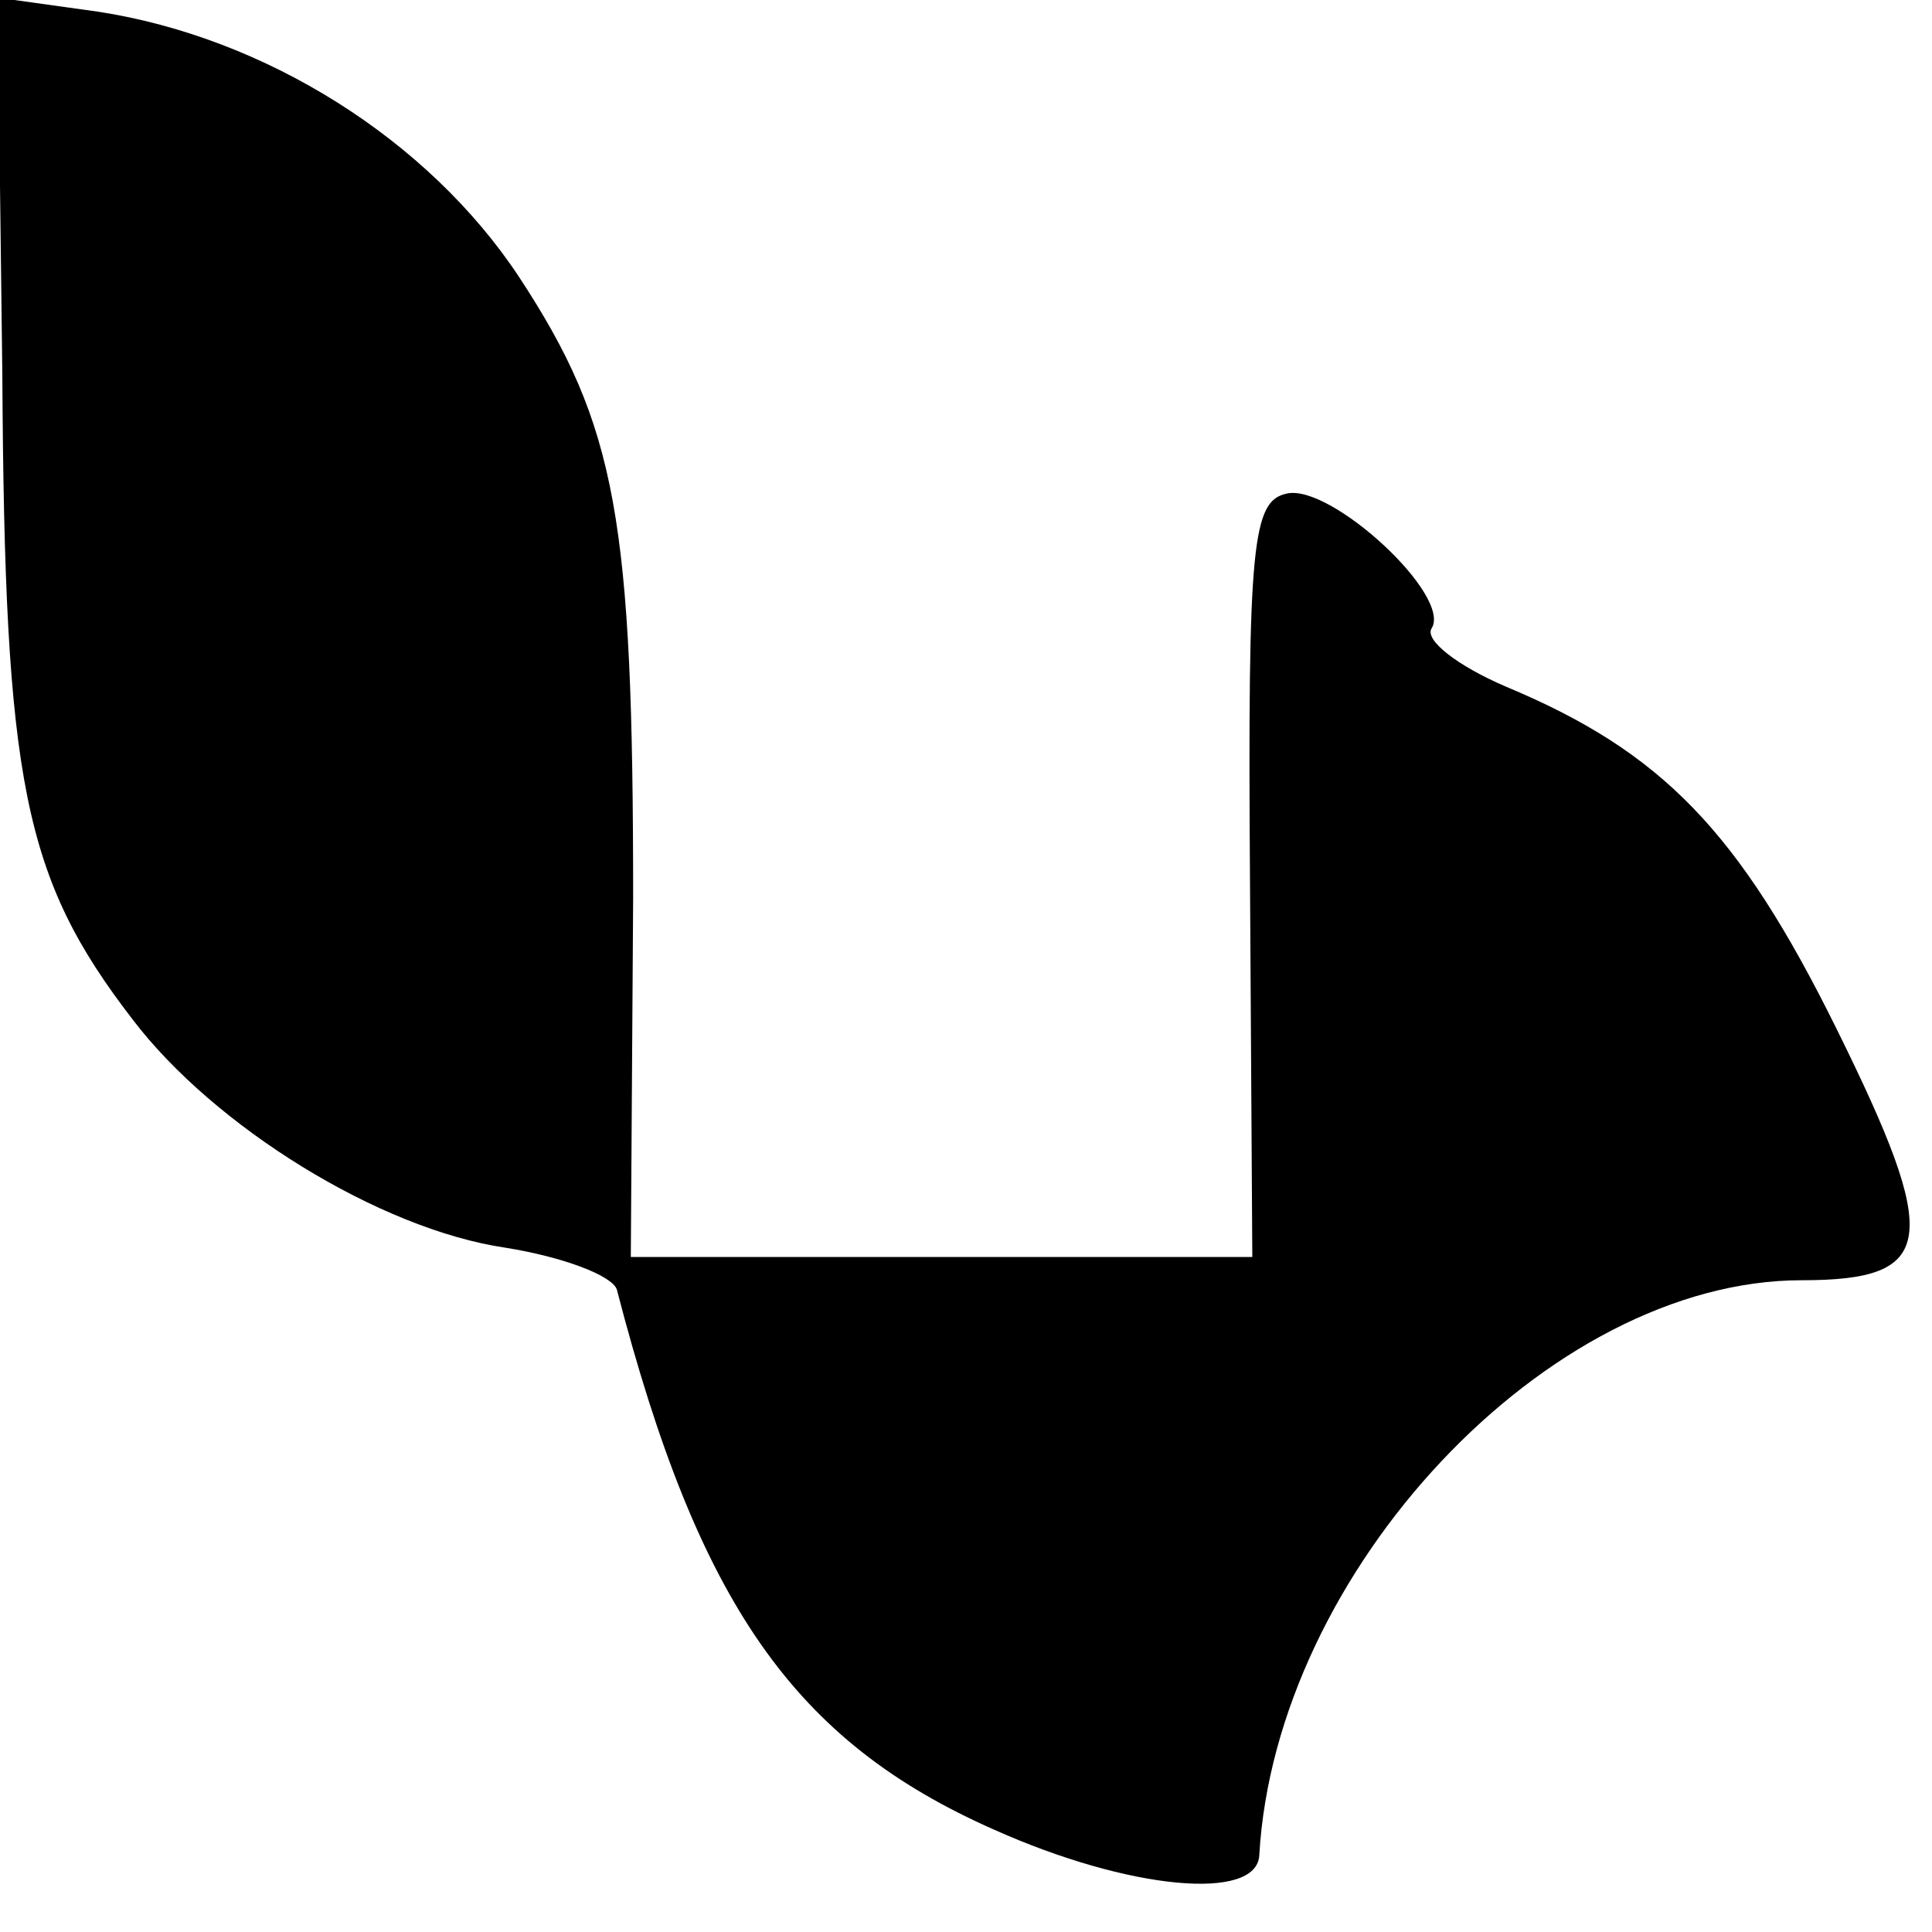 <?xml version="1.0" standalone="no"?>
<!DOCTYPE svg PUBLIC "-//W3C//DTD SVG 20010904//EN"
 "http://www.w3.org/TR/2001/REC-SVG-20010904/DTD/svg10.dtd">
<svg version="1.0" xmlns="http://www.w3.org/2000/svg"
 width="83pt" height="83pt" viewBox="0 0 83 83"
 preserveAspectRatio="xMidYMid meet">
<g transform="translate(0,83) scale(0.1,-0.1)"
fill="#000000" stroke="none">
<path d="M1 669 c1 -175 9 -216 56 -277 35 -46 106 -90 160 -98 25 -4 46 -12
48 -18 35 -135 76 -194 162 -232 58 -26 113 -31 114 -11 7 122 124 247 233
247 58 0 60 17 15 108 -42 85 -75 119 -142 147 -21 9 -35 20 -32 25 9 14 -43
62 -62 58 -15 -3 -17 -21 -16 -166 l1 -162 -134 0 -133 0 1 154 c0 163 -7 203
-49 267 -39 59 -109 103 -181 114 l-43 6 2 -162z"/>
</g>
</svg>
